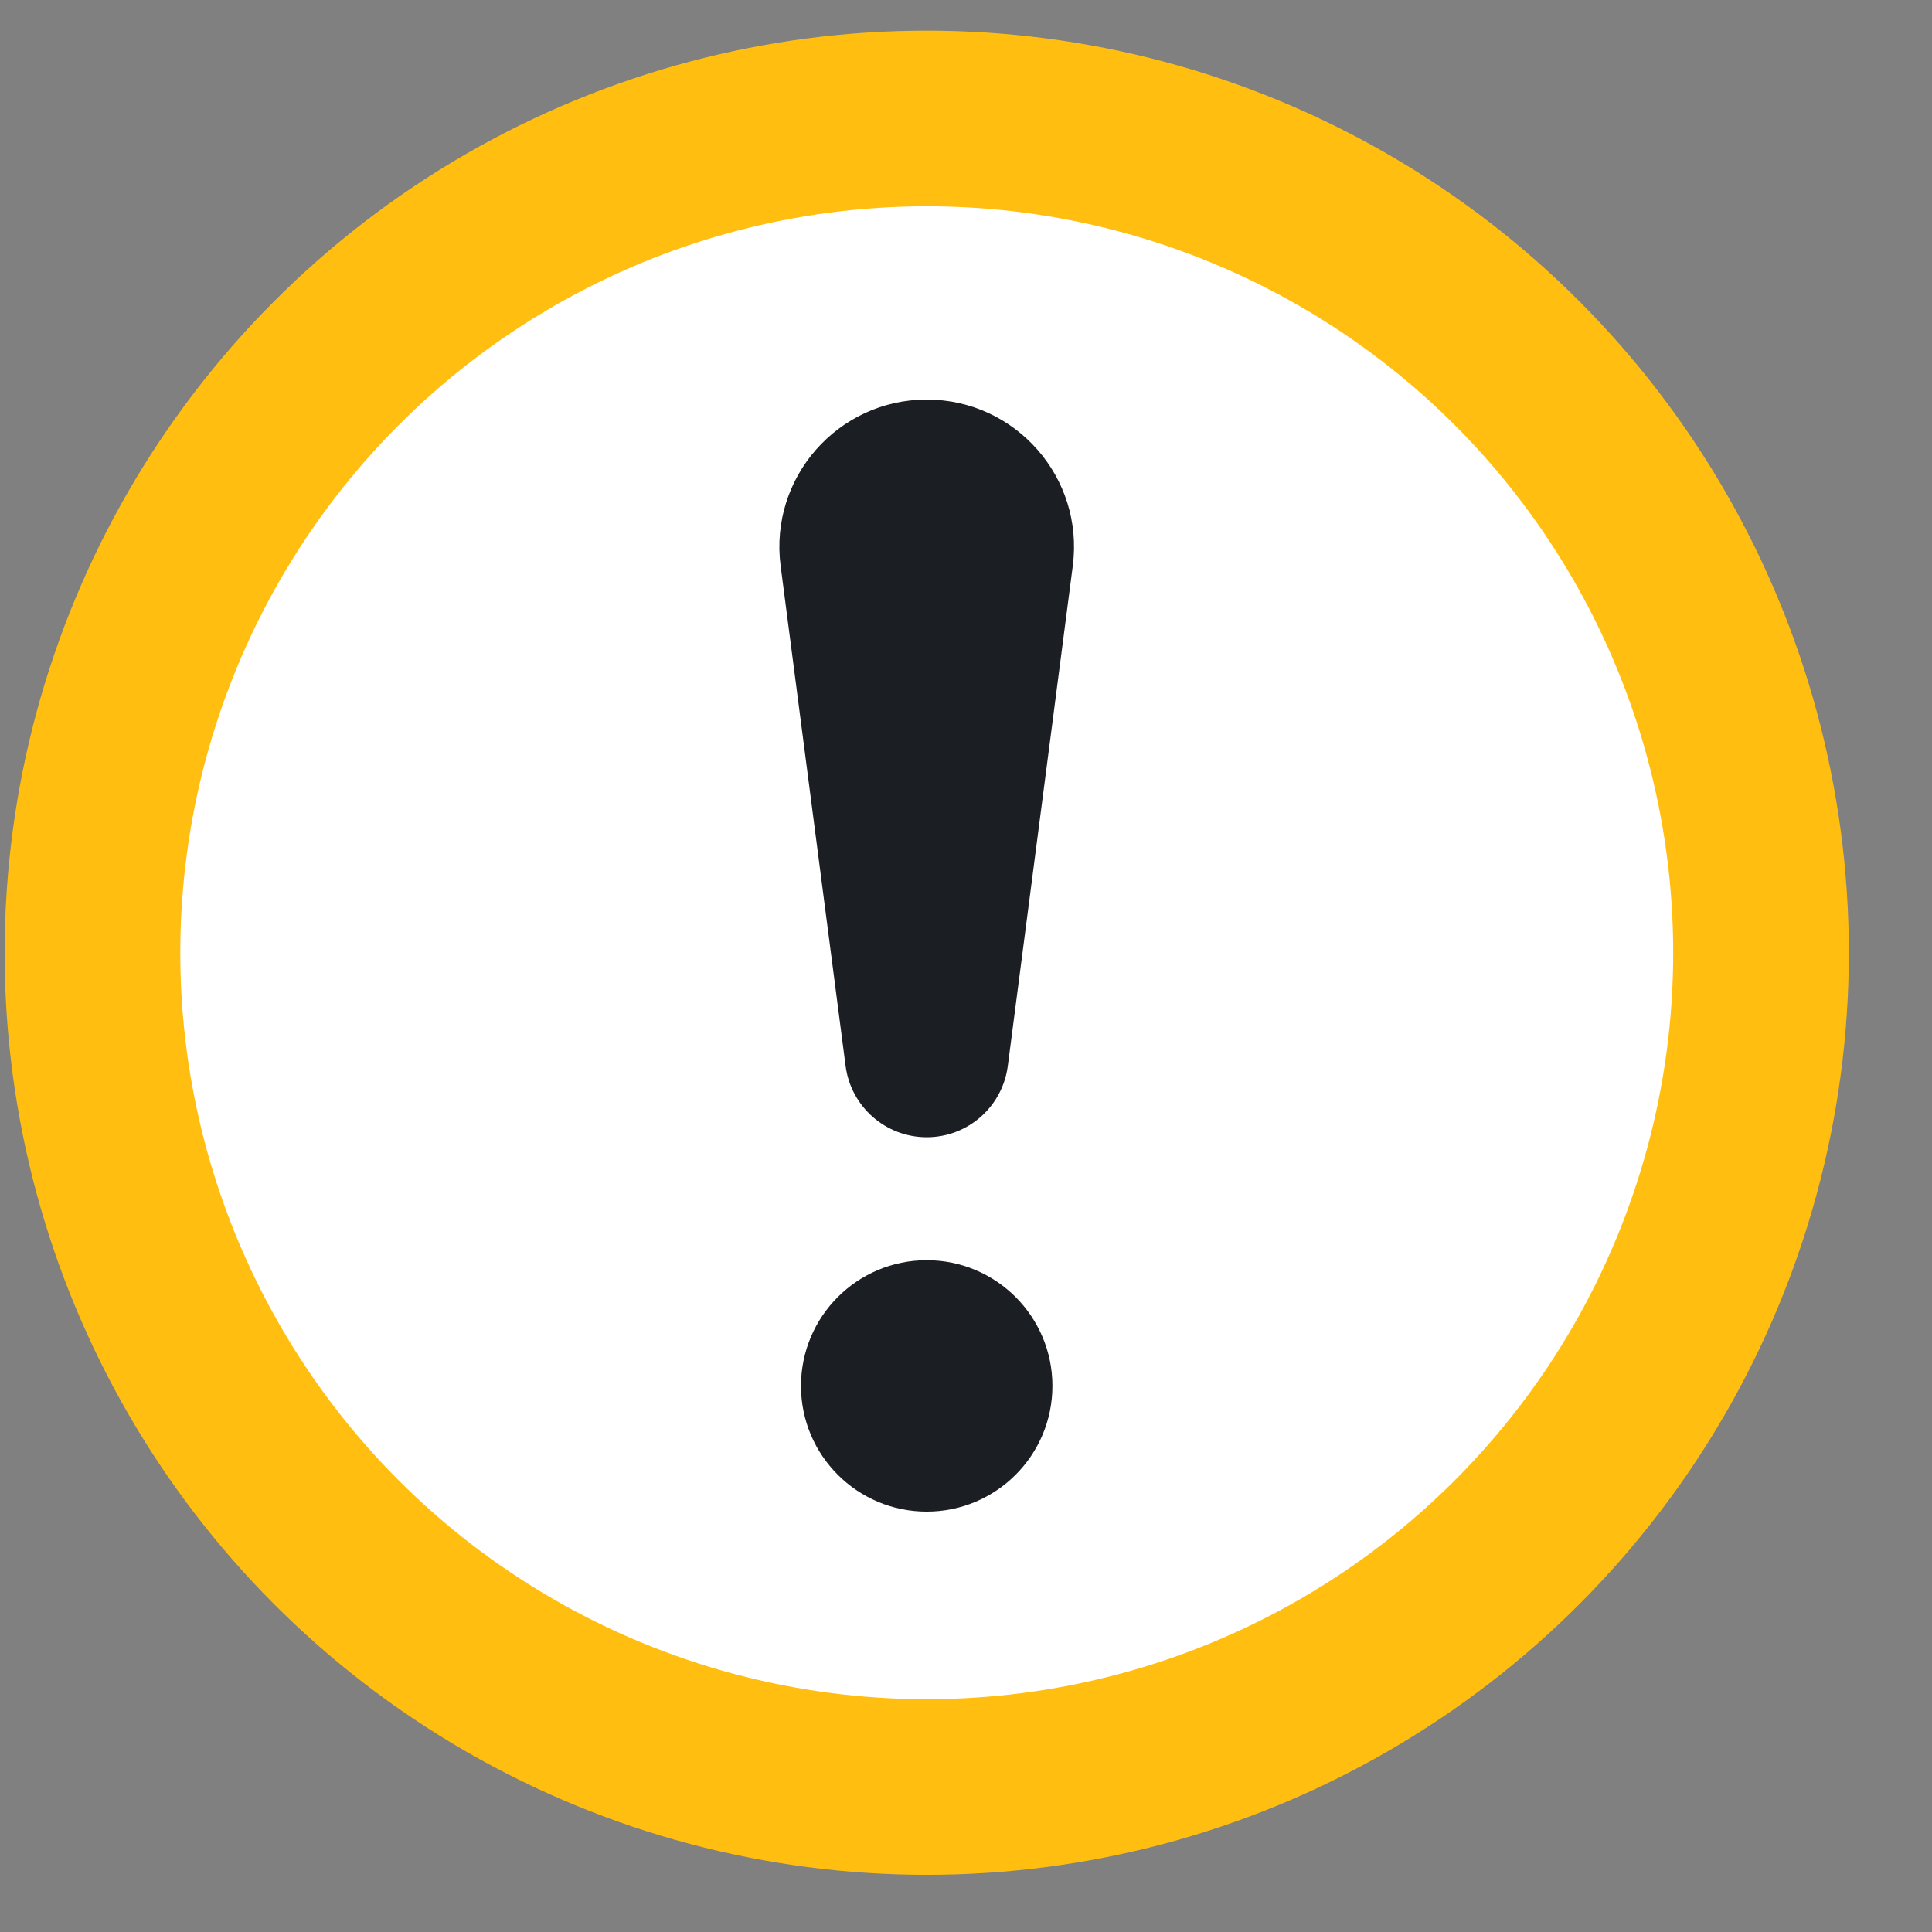 <svg width="22" height="22" viewBox="0 0 22 22" fill="none" xmlns="http://www.w3.org/2000/svg">
<rect x="0" y="0" width="22" height="22" fill="#808080" stroke="none"/>
<circle cx="10.553" cy="10.849" r="9.5" fill="white" stroke="#FFBE10" stroke-width="2"/>
<path d="M9.629 12.138L8.889 6.443C8.759 5.439 9.541 4.55 10.553 4.55C11.565 4.55 12.346 5.439 12.216 6.443L11.476 12.138C11.416 12.602 11.021 12.95 10.553 12.95C10.085 12.95 9.689 12.602 9.629 12.138Z" fill="#1B1E23"/>
<path d="M9.121 15.782C9.121 14.991 9.762 14.35 10.553 14.35C11.343 14.35 11.984 14.991 11.984 15.782C11.984 16.572 11.343 17.213 10.553 17.213C9.762 17.213 9.121 16.572 9.121 15.782Z" fill="#1B1E23"/>
</svg>
